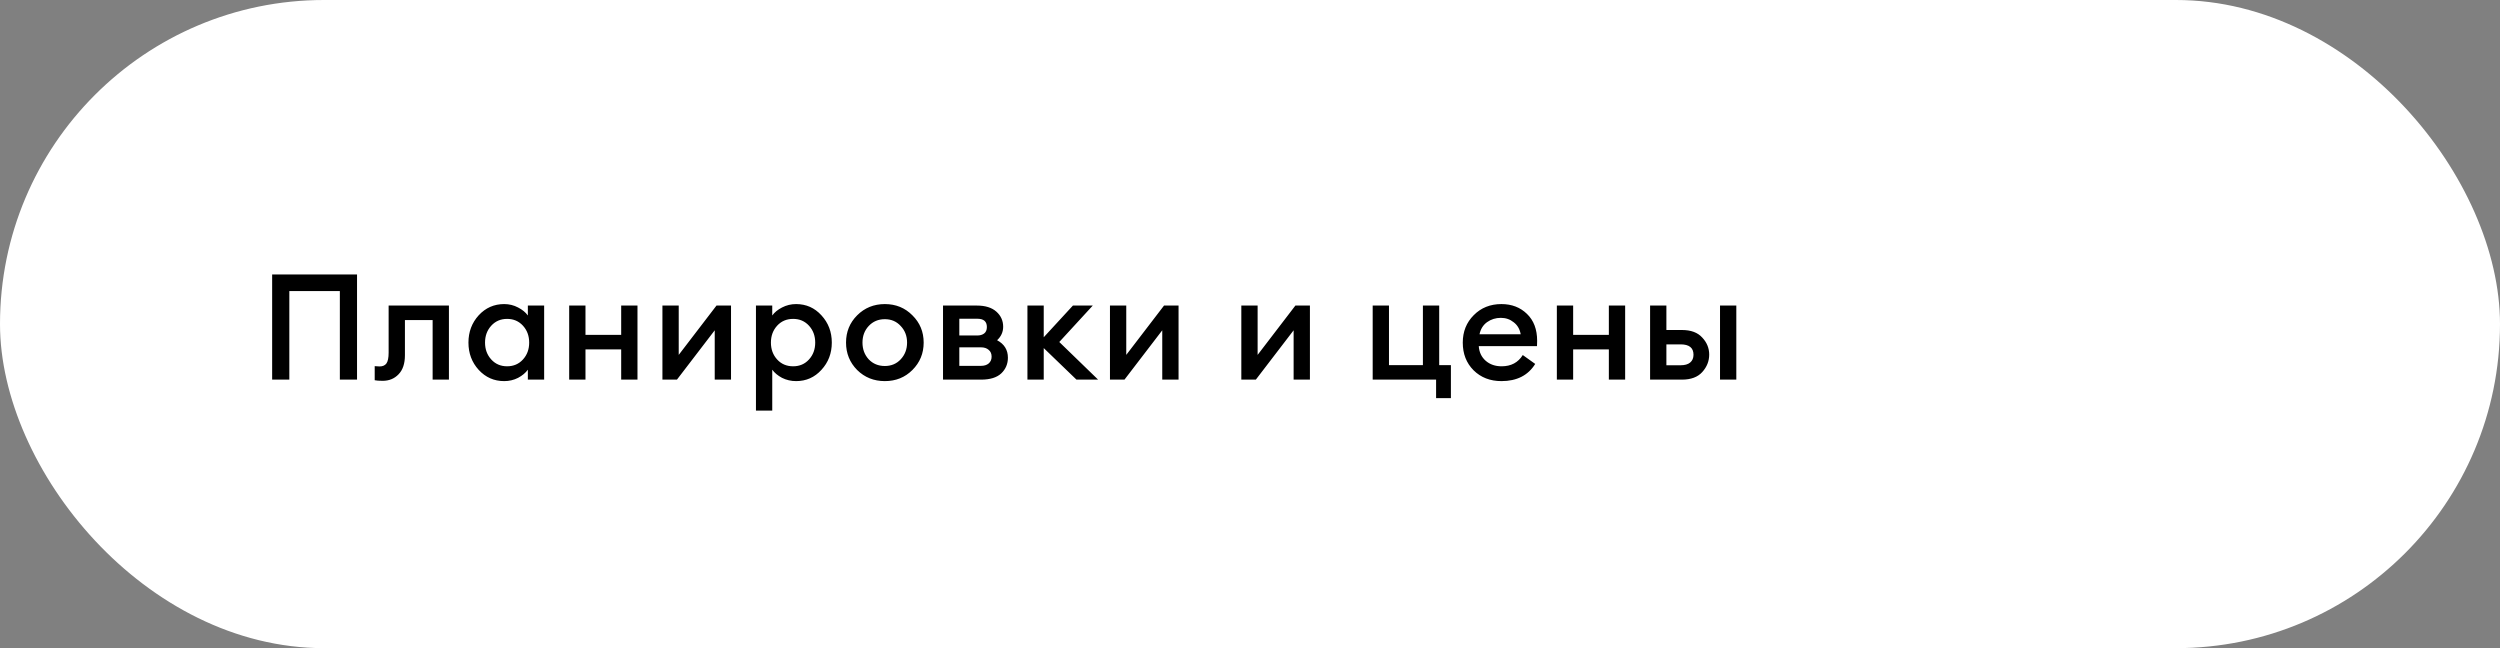 <?xml version="1.0" encoding="UTF-8"?> <svg xmlns="http://www.w3.org/2000/svg" width="270" height="70" viewBox="0 0 270 70" fill="none"><rect x="0" y="0" width="270" height="70" fill="#808080" stroke="none"/><rect width="270" height="70" rx="35" fill="white"></rect><path d="M36.704 41V31.432H31.248V41H29.392V29.64H38.56V41H36.704ZM41.332 41.128C40.938 41.128 40.65 41.107 40.468 41.064V39.544C40.703 39.565 40.879 39.576 40.996 39.576C41.327 39.576 41.572 39.469 41.732 39.256C41.892 39.032 41.972 38.643 41.972 38.088V33H48.484V41H46.724V34.568H43.732V38.36C43.732 39.267 43.503 39.955 43.044 40.424C42.596 40.893 42.026 41.128 41.332 41.128ZM54.448 41.16C53.36 41.16 52.442 40.755 51.696 39.944C50.96 39.133 50.592 38.152 50.592 37C50.592 35.848 50.96 34.867 51.696 34.056C52.442 33.245 53.36 32.84 54.448 32.84C54.992 32.84 55.493 32.963 55.952 33.208C56.41 33.443 56.762 33.731 57.008 34.072V33H58.768V41H57.008V39.928C56.762 40.269 56.41 40.563 55.952 40.808C55.493 41.043 54.992 41.16 54.448 41.16ZM53.056 38.824C53.504 39.315 54.074 39.56 54.768 39.56C55.461 39.56 56.032 39.315 56.48 38.824C56.928 38.333 57.152 37.725 57.152 37C57.152 36.275 56.928 35.667 56.48 35.176C56.032 34.685 55.461 34.44 54.768 34.44C54.074 34.44 53.504 34.685 53.056 35.176C52.608 35.667 52.384 36.275 52.384 37C52.384 37.725 52.608 38.333 53.056 38.824ZM61.472 41V33H63.232V36.168H67.088V33H68.848V41H67.088V37.736H63.232V41H61.472ZM73.11 41H71.542V33H73.302V38.328L77.382 33H78.95V41H77.19V35.672L73.11 41ZM83.403 44.344H81.643V33H83.403V34.072C83.649 33.731 84.001 33.443 84.459 33.208C84.929 32.963 85.435 32.84 85.979 32.84C87.067 32.84 87.979 33.245 88.715 34.056C89.462 34.867 89.835 35.848 89.835 37C89.835 38.152 89.462 39.133 88.715 39.944C87.979 40.755 87.067 41.16 85.979 41.16C85.435 41.16 84.929 41.043 84.459 40.808C84.001 40.563 83.649 40.269 83.403 39.928V44.344ZM85.659 39.56C86.353 39.56 86.923 39.315 87.371 38.824C87.819 38.333 88.043 37.725 88.043 37C88.043 36.275 87.819 35.667 87.371 35.176C86.923 34.685 86.353 34.44 85.659 34.44C84.955 34.44 84.379 34.685 83.931 35.176C83.483 35.667 83.259 36.275 83.259 37C83.259 37.725 83.483 38.333 83.931 38.824C84.379 39.315 84.955 39.56 85.659 39.56ZM98.54 39.96C97.74 40.76 96.748 41.16 95.564 41.16C94.38 41.16 93.382 40.76 92.572 39.96C91.772 39.149 91.372 38.163 91.372 37C91.372 35.837 91.772 34.856 92.572 34.056C93.382 33.245 94.38 32.84 95.564 32.84C96.748 32.84 97.74 33.245 98.54 34.056C99.35 34.856 99.756 35.837 99.756 37C99.756 38.163 99.35 39.149 98.54 39.96ZM95.564 39.528C96.257 39.528 96.828 39.288 97.276 38.808C97.734 38.317 97.964 37.715 97.964 37C97.964 36.285 97.734 35.688 97.276 35.208C96.828 34.717 96.257 34.472 95.564 34.472C94.86 34.472 94.278 34.717 93.82 35.208C93.372 35.688 93.148 36.285 93.148 37C93.148 37.715 93.372 38.317 93.82 38.808C94.278 39.288 94.86 39.528 95.564 39.528ZM101.846 41V33H105.494C106.411 33 107.115 33.219 107.606 33.656C108.097 34.093 108.342 34.637 108.342 35.288C108.342 35.853 108.123 36.339 107.686 36.744C108.465 37.16 108.854 37.789 108.854 38.632C108.854 39.304 108.614 39.869 108.134 40.328C107.654 40.776 106.929 41 105.958 41H101.846ZM103.606 39.512H105.942C106.294 39.512 106.571 39.427 106.774 39.256C106.987 39.075 107.094 38.829 107.094 38.52C107.094 38.2 106.987 37.955 106.774 37.784C106.571 37.603 106.294 37.512 105.942 37.512H103.606V39.512ZM103.606 36.232H105.558C105.846 36.232 106.086 36.163 106.278 36.024C106.481 35.875 106.582 35.64 106.582 35.32C106.582 34.723 106.241 34.424 105.558 34.424H103.606V36.232ZM116.259 41L112.723 37.592V41H110.963V33H112.723V36.424L115.875 33H118.019L114.403 36.936L118.595 41H116.259ZM121.444 41H119.876V33H121.636V38.328L125.716 33H127.284V41H125.524V35.672L121.444 41ZM135.631 41H134.063V33H135.823V38.328L139.903 33H141.471V41H139.711V35.672L135.631 41ZM156.698 39.432V43H155.098V41H148.25V33H150.01V39.432H153.674V33H155.434V39.432H156.698ZM162.155 41.16C160.939 41.16 159.936 40.771 159.147 39.992C158.368 39.213 157.979 38.216 157.979 37C157.979 35.816 158.374 34.829 159.163 34.04C159.952 33.24 160.95 32.84 162.155 32.84C163.264 32.84 164.182 33.192 164.907 33.896C165.643 34.6 166.011 35.571 166.011 36.808C166.011 37.021 166.006 37.213 165.995 37.384H159.707C159.75 38.035 160 38.563 160.459 38.968C160.918 39.363 161.488 39.56 162.171 39.56C163.195 39.56 163.958 39.155 164.459 38.344L165.803 39.304C165.035 40.541 163.819 41.16 162.155 41.16ZM159.787 36.104H164.235C164.139 35.549 163.888 35.117 163.483 34.808C163.088 34.488 162.624 34.328 162.091 34.328C161.536 34.328 161.04 34.483 160.603 34.792C160.176 35.101 159.904 35.539 159.787 36.104ZM168.14 41V33H169.9V36.168H173.756V33H175.516V41H173.756V37.736H169.9V41H168.14ZM185.762 41V33H187.522V41H185.762ZM178.21 41V33H179.97V35.64H181.65C182.621 35.64 183.352 35.912 183.842 36.456C184.344 36.989 184.594 37.603 184.594 38.296C184.594 39 184.344 39.629 183.842 40.184C183.352 40.728 182.621 41 181.65 41H178.21ZM179.97 37.192V39.448H181.506C181.954 39.448 182.296 39.352 182.53 39.16C182.776 38.957 182.898 38.675 182.898 38.312C182.898 37.565 182.434 37.192 181.506 37.192H179.97Z" fill="black"></path></svg> 